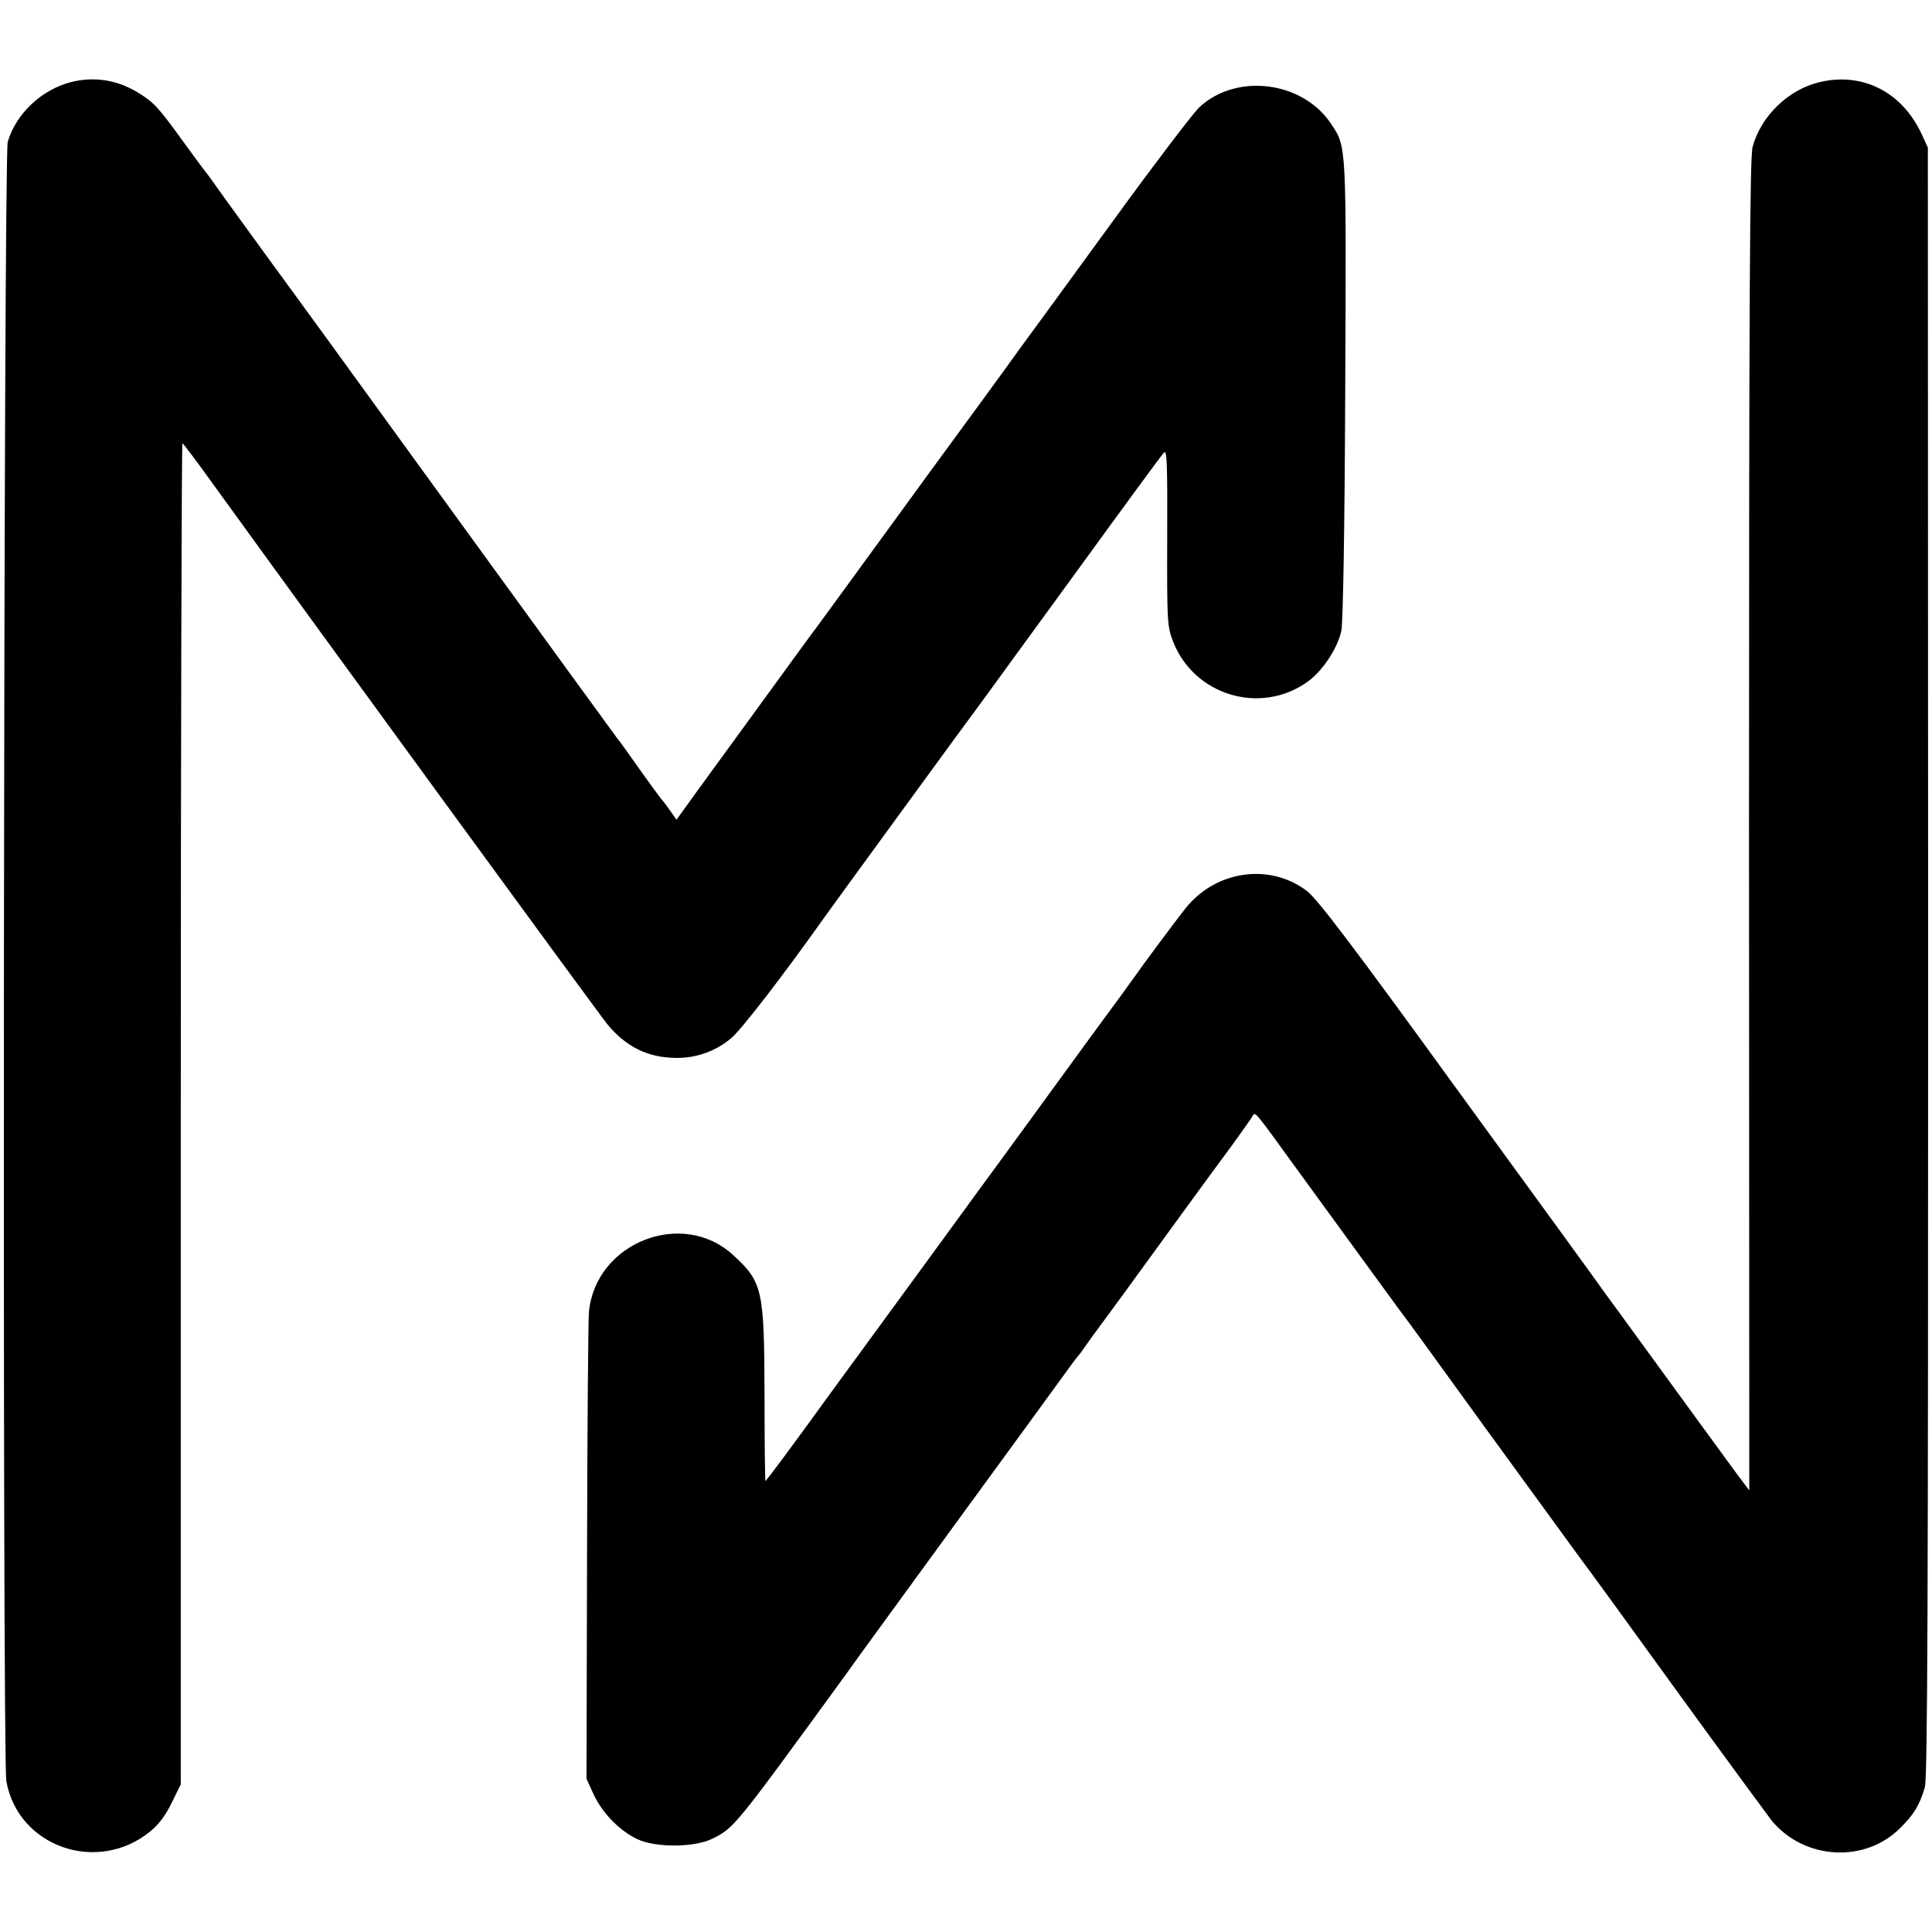 <?xml version="1.0" standalone="no"?>
<!DOCTYPE svg PUBLIC "-//W3C//DTD SVG 20010904//EN"
 "http://www.w3.org/TR/2001/REC-SVG-20010904/DTD/svg10.dtd">
<svg version="1.0" xmlns="http://www.w3.org/2000/svg"
 width="700pt" height="700pt" viewBox="0 0 700 700"
 preserveAspectRatio="xMidYMid meet">
<g transform="translate(0,700) scale(0.1,-0.1)"
fill="#000000" stroke="none">
<path d="M259 6703 c-108 -27 -201 -115 -231 -217 -15 -50 -20 -5860 -5 -5940
43 -238 331 -338 522 -181 29 23 56 59 77 103 l33 67 0 2431 c0 1338 3 2430 6
2428 4 -2 52 -66 106 -141 428 -592 1403 -1927 1435 -1966 68 -81 146 -119
247 -120 75 -1 146 25 202 73 37 32 186 225 330 428 34 48 540 742 589 807 20
28 171 235 335 460 164 226 304 417 312 425 11 12 13 -33 12 -305 -1 -304 0
-323 20 -376 75 -199 319 -272 490 -148 53 38 108 121 121 184 6 31 12 359 14
874 4 895 5 877 -51 962 -104 157 -348 186 -481 57 -23 -24 -154 -195 -290
-382 -272 -373 -303 -416 -362 -496 -21 -30 -81 -112 -132 -182 -51 -69 -138
-189 -194 -265 -341 -468 -410 -563 -444 -608 -44 -60 -282 -387 -391 -537
l-78 -108 -23 33 c-12 17 -27 37 -33 43 -5 6 -39 53 -75 103 -36 51 -74 105
-86 119 -11 15 -279 383 -594 817 -315 435 -614 846 -665 915 -50 69 -120 165
-156 215 -35 49 -69 97 -76 105 -7 8 -45 60 -85 115 -84 116 -101 134 -154
167 -76 48 -161 62 -245 41z"/>
<path d="M6595 6703 c-114 -26 -214 -122 -245 -235 -10 -39 -13 -519 -13
-2458 l1 -2410 -43 57 c-81 111 -191 261 -275 377 -47 65 -114 157 -150 206
-36 49 -72 98 -80 110 -8 12 -238 328 -511 703 -379 523 -507 691 -544 719
-136 103 -333 74 -442 -66 -31 -39 -151 -200 -183 -246 -8 -12 -81 -112 -163
-223 -81 -111 -175 -240 -209 -287 -34 -47 -85 -116 -113 -155 -28 -38 -114
-155 -190 -260 -76 -104 -157 -215 -179 -245 -23 -31 -140 -192 -261 -357
-120 -166 -220 -301 -222 -299 -1 1 -3 142 -3 314 -1 380 -7 407 -114 505
-183 168 -496 46 -522 -204 -3 -30 -6 -423 -7 -874 l-2 -820 27 -59 c32 -67
94 -130 158 -160 66 -31 207 -30 271 2 79 39 81 42 480 590 30 43 220 303 421
579 202 276 377 517 390 535 13 18 28 38 33 44 6 6 17 21 25 33 8 12 44 62 80
110 36 49 86 117 111 152 85 117 271 373 339 464 36 50 71 99 77 109 11 20 3
29 161 -189 98 -135 373 -512 379 -520 5 -5 141 -192 302 -415 162 -223 318
-436 346 -475 29 -38 191 -261 360 -495 170 -234 320 -438 333 -455 118 -144
339 -157 467 -28 50 49 70 83 89 147 10 32 12 669 12 2991 l-1 2950 -22 48
c-70 152 -212 226 -368 190z"/>
</g>
</svg>

